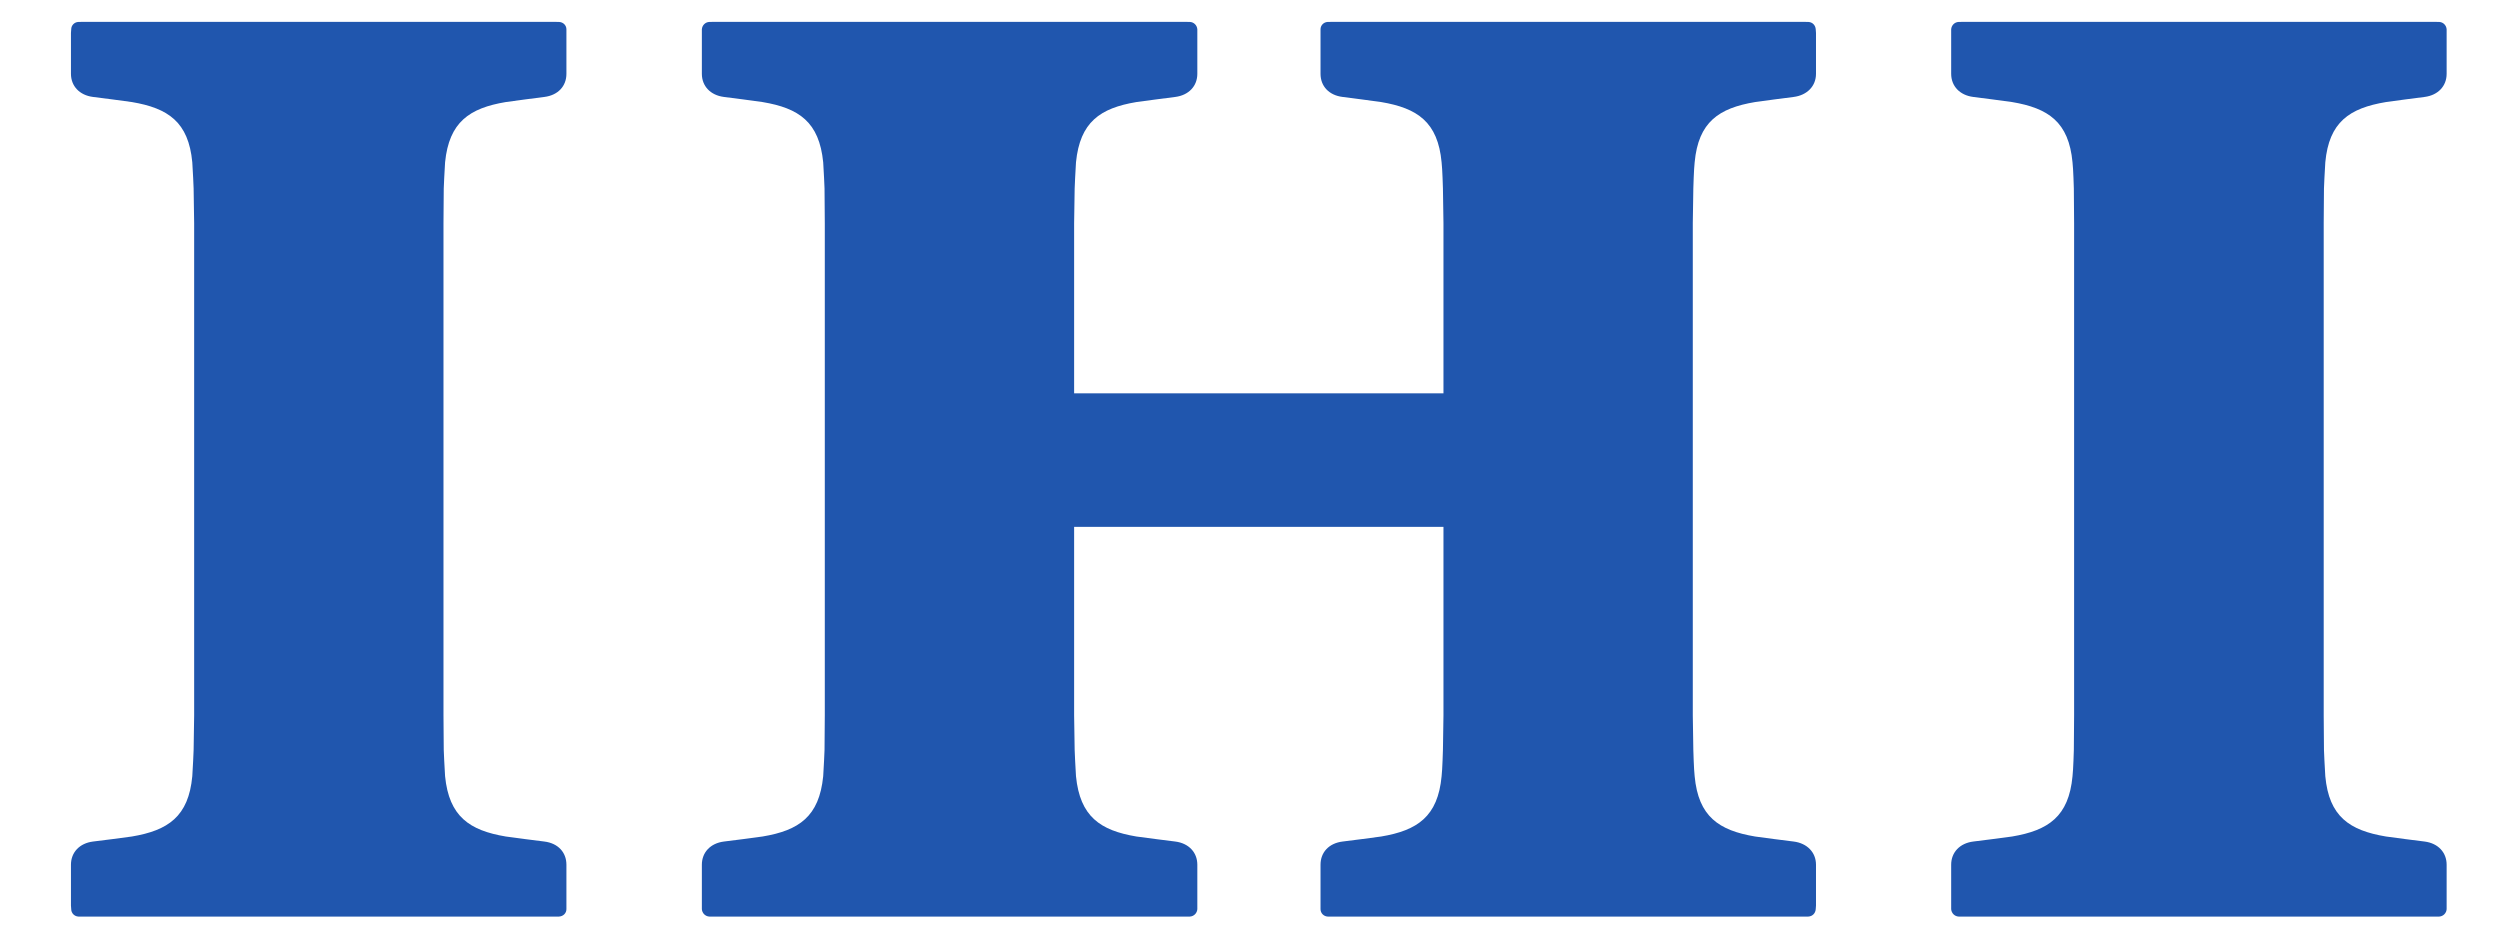 <?xml version="1.0" encoding="UTF-8" standalone="no"?>
<!-- Created with Inkscape (http://www.inkscape.org/) -->
<svg
   xmlns:svg="http://www.w3.org/2000/svg"
   xmlns="http://www.w3.org/2000/svg"
   xmlns:xlink="http://www.w3.org/1999/xlink"
   version="1.0"
   width="200"
   height="75.325"
   id="svg6972">
  <defs
     id="defs6974">
    <clipPath
       id="clipPath8105">
      <path
         d="M 0,793.71 L 1233.06,793.71 L 1233.06,0 L 0,0 L 0,793.71 z"
         id="path8107" />
    </clipPath>
    <clipPath
       id="clipPath8099">
      <path
         d="M 646.26,773.86 L 823.41,773.86 L 823.41,737.26 L 646.26,737.26 L 646.26,773.86 z"
         id="path8101" />
    </clipPath>
    <linearGradient
       x1="0"
       y1="0"
       x2="1"
       y2="0"
       id="linearGradient6922"
       gradientUnits="userSpaceOnUse"
       gradientTransform="matrix(126.654,0,0,-10.912,238.458,403.34)"
       spreadMethod="pad">
      <stop
         id="stop6924"
         style="stop-color:#ffffff;stop-opacity:1"
         offset="0" />
      <stop
         id="stop6926"
         style="stop-color:#e8382e;stop-opacity:1"
         offset="0.442" />
      <stop
         id="stop6928"
         style="stop-color:#e60021;stop-opacity:1"
         offset="0.619" />
      <stop
         id="stop6930"
         style="stop-color:#e60021;stop-opacity:1"
         offset="1" />
    </linearGradient>
    <linearGradient
       x1="257.485"
       y1="397.891"
       x2="364.338"
       y2="397.891"
       id="linearGradient6920"
       xlink:href="#linearGradient6922"
       gradientUnits="userSpaceOnUse"
       spreadMethod="pad" />
    <clipPath
       id="clipPath5947">
      <path
         d="M 0,793.02 L 615,793.02 L 615,0 L 0,0 L 0,793.02 z"
         id="path5949" />
    </clipPath>
    <clipPath
       id="clipPath5939">
      <path
         d="M 0,793 L 615,793 L 615,0 L 0,0 L 0,793 z"
         id="path5941" />
    </clipPath>
    <clipPath
       id="clipPath5931">
      <path
         d="M -8.5,801.5 L 1238.74,801.5 L 1238.74,-9.2 L -8.5,-9.2 L -8.5,801.5 z"
         id="path5933" />
    </clipPath>
    <clipPath
       id="clipPath5975">
      <path
         d="M 0,793.02 L 615,793.02 L 615,0 L 0,0 L 0,793.02 z"
         id="path5977" />
    </clipPath>
    <clipPath
       id="clipPath5967">
      <path
         d="M 0,793 L 615,793 L 615,0 L 0,0 L 0,793 z"
         id="path5969" />
    </clipPath>
    <clipPath
       id="clipPath5959">
      <path
         d="M -8.5,801.5 L 1238.74,801.5 L 1238.74,-9.2 L -8.5,-9.2 L -8.5,801.5 z"
         id="path5961" />
    </clipPath>
    <clipPath
       id="clipPath6003">
      <path
         d="M 0,793.02 L 615,793.02 L 615,0 L 0,0 L 0,793.02 z"
         id="path6005" />
    </clipPath>
    <clipPath
       id="clipPath5995">
      <path
         d="M 0,793 L 615,793 L 615,0 L 0,0 L 0,793 z"
         id="path5997" />
    </clipPath>
    <clipPath
       id="clipPath5987">
      <path
         d="M -8.5,801.5 L 1238.74,801.5 L 1238.74,-9.2 L -8.5,-9.2 L -8.5,801.5 z"
         id="path5989" />
    </clipPath>
    <clipPath
       id="clipPath6031">
      <path
         d="M 0,793.02 L 615,793.02 L 615,0 L 0,0 L 0,793.02 z"
         id="path6033" />
    </clipPath>
    <clipPath
       id="clipPath6023">
      <path
         d="M 0,793 L 615,793 L 615,0 L 0,0 L 0,793 z"
         id="path6025" />
    </clipPath>
    <clipPath
       id="clipPath6015">
      <path
         d="M -8.5,801.5 L 1238.74,801.5 L 1238.74,-9.2 L -8.5,-9.2 L -8.5,801.5 z"
         id="path6017" />
    </clipPath>
    <clipPath
       id="clipPath6059">
      <path
         d="M 0,793.02 L 615,793.02 L 615,0 L 0,0 L 0,793.02 z"
         id="path6061" />
    </clipPath>
    <clipPath
       id="clipPath6051">
      <path
         d="M 0,793 L 615,793 L 615,0 L 0,0 L 0,793 z"
         id="path6053" />
    </clipPath>
    <clipPath
       id="clipPath6043">
      <path
         d="M -8.5,801.5 L 1238.74,801.5 L 1238.74,-9.2 L -8.5,-9.2 L -8.5,801.5 z"
         id="path6045" />
    </clipPath>
    <linearGradient
       x1="257.485"
       y1="397.891"
       x2="364.338"
       y2="397.891"
       id="linearGradient7063"
       xlink:href="#linearGradient6922"
       gradientUnits="userSpaceOnUse"
       spreadMethod="pad" />
    <linearGradient
       x1="257.485"
       y1="397.891"
       x2="364.338"
       y2="397.891"
       id="linearGradient7065"
       xlink:href="#linearGradient6922"
       gradientUnits="userSpaceOnUse"
       spreadMethod="pad" />
    <linearGradient
       x1="257.485"
       y1="397.891"
       x2="364.338"
       y2="397.891"
       id="linearGradient7067"
       xlink:href="#linearGradient6922"
       gradientUnits="userSpaceOnUse"
       spreadMethod="pad" />
    <linearGradient
       x1="257.485"
       y1="397.891"
       x2="364.338"
       y2="397.891"
       id="linearGradient7069"
       xlink:href="#linearGradient6922"
       gradientUnits="userSpaceOnUse"
       spreadMethod="pad" />
    <linearGradient
       x1="257.485"
       y1="397.891"
       x2="364.338"
       y2="397.891"
       id="linearGradient7120"
       xlink:href="#linearGradient6922"
       gradientUnits="userSpaceOnUse"
       spreadMethod="pad" />
    <linearGradient
       x1="257.485"
       y1="397.891"
       x2="364.338"
       y2="397.891"
       id="linearGradient7122"
       xlink:href="#linearGradient6922"
       gradientUnits="userSpaceOnUse"
       spreadMethod="pad" />
    <linearGradient
       x1="257.485"
       y1="397.891"
       x2="364.338"
       y2="397.891"
       id="linearGradient7124"
       xlink:href="#linearGradient6922"
       gradientUnits="userSpaceOnUse"
       spreadMethod="pad" />
    <linearGradient
       x1="257.485"
       y1="397.891"
       x2="364.338"
       y2="397.891"
       id="linearGradient7126"
       xlink:href="#linearGradient6922"
       gradientUnits="userSpaceOnUse"
       spreadMethod="pad" />
  </defs>
  <g
     transform="translate(-299.243,-519.798)"
     id="layer1">
    <g
       transform="matrix(1.25,0,0,-1.25,-549.884,1515.867)"
       id="g8095">
      <g
         transform="matrix(1.703,0,0,1.703,-1192.734,-634.844)"
         id="g9951">
        <path
           d="M 1120.544,806.66 C 1120.544,806.618 1120.544,806.526 1120.544,806.526 C 1120.544,806.374 1120.424,806.255 1120.264,806.247 C 1120.264,806.247 1120.174,806.245 1120.134,806.245 C 1120.134,806.245 1102.384,806.245 1102.334,806.245 C 1102.304,806.245 1102.204,806.247 1102.204,806.247 C 1102.054,806.255 1101.934,806.374 1101.934,806.526 C 1101.934,806.526 1101.924,806.618 1101.924,806.66 L 1101.924,808.196 C 1101.924,808.657 1102.244,809.003 1102.754,809.067 C 1103.154,809.116 1103.794,809.196 1104.214,809.256 C 1105.574,809.485 1106.344,810.005 1106.484,811.522 C 1106.504,811.766 1106.534,812.508 1106.534,812.508 L 1106.554,813.81 L 1106.554,832.304 L 1106.534,833.609 C 1106.534,833.609 1106.504,834.349 1106.484,834.592 C 1106.344,836.109 1105.574,836.628 1104.214,836.857 C 1103.794,836.918 1103.154,836.998 1102.754,837.049 C 1102.244,837.114 1101.924,837.459 1101.924,837.918 C 1101.924,837.918 1101.924,839.412 1101.924,839.453 C 1101.924,839.495 1101.934,839.591 1101.934,839.591 C 1101.934,839.741 1102.054,839.862 1102.204,839.868 C 1102.204,839.868 1102.304,839.87 1102.334,839.87 C 1102.384,839.87 1120.134,839.87 1120.134,839.87 C 1120.174,839.87 1120.264,839.868 1120.264,839.868 C 1120.424,839.862 1120.544,839.741 1120.544,839.591 C 1120.544,839.591 1120.544,839.495 1120.544,839.453 L 1120.544,837.918 C 1120.544,837.459 1120.234,837.114 1119.714,837.049 C 1119.324,836.998 1118.684,836.918 1118.264,836.857 C 1116.904,836.628 1116.134,836.109 1115.984,834.592 C 1115.964,834.349 1115.934,833.609 1115.934,833.609 L 1115.924,832.304 L 1115.924,813.81 L 1115.934,812.508 C 1115.934,812.508 1115.964,811.766 1115.984,811.522 C 1116.134,810.005 1116.904,809.485 1118.264,809.256 C 1118.684,809.196 1119.324,809.116 1119.714,809.067 C 1120.234,809.003 1120.544,808.657 1120.544,808.196 L 1120.544,806.66"
           id="path9046"
           style="fill:#2056ae;fill-opacity:1;fill-rule:nonzero;stroke:none" />
        <path
           d="M 1148.884,806.66 C 1148.884,806.618 1148.884,806.526 1148.884,806.526 C 1148.884,806.374 1149.004,806.255 1149.154,806.247 C 1149.154,806.247 1149.254,806.245 1149.294,806.245 C 1149.334,806.245 1167.084,806.245 1167.084,806.245 C 1167.124,806.245 1167.214,806.247 1167.214,806.247 C 1167.374,806.255 1167.484,806.374 1167.494,806.526 C 1167.494,806.526 1167.504,806.618 1167.504,806.66 L 1167.504,808.196 C 1167.504,808.657 1167.174,809.003 1166.664,809.067 C 1166.274,809.116 1165.634,809.196 1165.214,809.256 C 1163.854,809.485 1163.084,810.005 1162.944,811.522 C 1162.914,811.766 1162.894,812.508 1162.894,812.508 L 1162.874,813.81 L 1162.874,832.304 L 1162.894,833.609 C 1162.894,833.609 1162.914,834.349 1162.944,834.592 C 1163.084,836.109 1163.854,836.628 1165.214,836.857 C 1165.634,836.918 1166.274,836.998 1166.664,837.049 C 1167.174,837.114 1167.504,837.459 1167.504,837.918 L 1167.504,839.453 C 1167.504,839.495 1167.494,839.591 1167.494,839.591 C 1167.484,839.741 1167.374,839.862 1167.214,839.868 C 1167.214,839.868 1167.124,839.87 1167.084,839.87 C 1167.084,839.87 1149.334,839.87 1149.294,839.87 C 1149.254,839.87 1149.154,839.868 1149.154,839.868 C 1149.004,839.862 1148.884,839.741 1148.884,839.591 C 1148.884,839.591 1148.884,839.495 1148.884,839.453 C 1148.884,839.412 1148.884,837.918 1148.884,837.918 C 1148.884,837.459 1149.194,837.114 1149.714,837.049 C 1150.104,836.998 1150.744,836.918 1151.164,836.857 C 1152.524,836.628 1153.294,836.109 1153.434,834.592 C 1153.464,834.349 1153.484,833.609 1153.484,833.609 L 1153.504,832.304 L 1153.504,825.91 L 1139.624,825.91 L 1139.624,832.304 L 1139.644,833.609 C 1139.644,833.609 1139.674,834.349 1139.694,834.592 C 1139.844,836.109 1140.604,836.628 1141.964,836.857 C 1142.394,836.918 1143.034,836.998 1143.424,837.049 C 1143.934,837.114 1144.254,837.459 1144.254,837.918 L 1144.254,839.453 C 1144.254,839.495 1144.254,839.591 1144.254,839.591 C 1144.244,839.741 1144.124,839.862 1143.974,839.868 C 1143.974,839.868 1143.884,839.87 1143.844,839.87 C 1143.844,839.87 1126.094,839.87 1126.044,839.87 C 1126.004,839.87 1125.914,839.868 1125.914,839.868 C 1125.764,839.862 1125.644,839.741 1125.634,839.591 C 1125.634,839.591 1125.634,839.495 1125.634,839.453 C 1125.634,839.412 1125.634,837.918 1125.634,837.918 C 1125.634,837.459 1125.954,837.114 1126.464,837.049 C 1126.854,836.998 1127.504,836.918 1127.914,836.857 C 1129.284,836.628 1130.044,836.109 1130.194,834.592 C 1130.214,834.349 1130.244,833.609 1130.244,833.609 L 1130.254,832.304 L 1130.254,813.81 L 1130.244,812.508 C 1130.244,812.508 1130.214,811.766 1130.194,811.522 C 1130.044,810.005 1129.284,809.485 1127.914,809.256 C 1127.504,809.196 1126.854,809.116 1126.464,809.067 C 1125.954,809.003 1125.634,808.657 1125.634,808.196 C 1125.634,808.196 1125.634,806.701 1125.634,806.66 C 1125.634,806.618 1125.634,806.526 1125.634,806.526 C 1125.644,806.374 1125.764,806.255 1125.914,806.247 C 1125.914,806.247 1126.004,806.245 1126.044,806.245 C 1126.094,806.245 1143.834,806.245 1143.834,806.245 C 1143.884,806.245 1143.974,806.247 1143.974,806.247 C 1144.124,806.255 1144.244,806.374 1144.254,806.526 C 1144.254,806.526 1144.254,806.618 1144.254,806.66 L 1144.254,808.196 C 1144.254,808.657 1143.934,809.003 1143.424,809.067 C 1143.034,809.116 1142.394,809.196 1141.964,809.256 C 1140.604,809.485 1139.844,810.005 1139.694,811.522 C 1139.674,811.766 1139.644,812.508 1139.644,812.508 L 1139.624,813.81 L 1139.624,820.893 L 1153.504,820.893 L 1153.504,813.81 L 1153.484,812.508 C 1153.484,812.508 1153.464,811.766 1153.434,811.522 C 1153.294,810.005 1152.524,809.485 1151.164,809.256 C 1150.744,809.196 1150.104,809.116 1149.714,809.067 C 1149.194,809.003 1148.884,808.657 1148.884,808.196 C 1148.884,808.196 1148.884,806.701 1148.884,806.66"
           id="path9048"
           style="fill:#2056ae;fill-opacity:1;fill-rule:nonzero;stroke:none" />
        <path
           d="M 1172.584,806.66 C 1172.584,806.618 1172.584,806.526 1172.584,806.526 C 1172.594,806.374 1172.714,806.255 1172.864,806.247 C 1172.864,806.247 1172.964,806.245 1173.004,806.245 C 1173.034,806.245 1190.794,806.245 1190.794,806.245 C 1190.824,806.245 1190.924,806.247 1190.924,806.247 C 1191.074,806.255 1191.194,806.374 1191.204,806.526 C 1191.204,806.526 1191.204,806.618 1191.204,806.66 L 1191.204,808.196 C 1191.204,808.657 1190.884,809.003 1190.374,809.067 C 1189.984,809.116 1189.344,809.196 1188.924,809.256 C 1187.554,809.485 1186.784,810.005 1186.644,811.522 C 1186.624,811.766 1186.594,812.508 1186.594,812.508 L 1186.584,813.81 L 1186.584,832.304 L 1186.594,833.609 C 1186.594,833.609 1186.624,834.349 1186.644,834.592 C 1186.784,836.109 1187.554,836.628 1188.924,836.857 C 1189.344,836.918 1189.984,836.998 1190.374,837.049 C 1190.884,837.114 1191.204,837.459 1191.204,837.918 L 1191.204,839.453 C 1191.204,839.495 1191.204,839.591 1191.204,839.591 C 1191.194,839.741 1191.074,839.862 1190.924,839.868 C 1190.924,839.868 1190.824,839.87 1190.794,839.87 C 1190.794,839.87 1173.034,839.87 1173.004,839.87 C 1172.964,839.87 1172.864,839.868 1172.864,839.868 C 1172.714,839.862 1172.594,839.741 1172.584,839.591 C 1172.584,839.591 1172.584,839.495 1172.584,839.453 C 1172.584,839.412 1172.584,837.918 1172.584,837.918 C 1172.584,837.459 1172.904,837.114 1173.414,837.049 C 1173.804,836.998 1174.454,836.918 1174.874,836.857 C 1176.234,836.628 1177.004,836.109 1177.144,834.592 C 1177.174,834.349 1177.194,833.609 1177.194,833.609 L 1177.204,832.304 L 1177.204,813.81 L 1177.194,812.508 C 1177.194,812.508 1177.174,811.766 1177.144,811.522 C 1177.004,810.005 1176.234,809.485 1174.874,809.256 C 1174.454,809.196 1173.804,809.116 1173.414,809.067 C 1172.904,809.003 1172.584,808.657 1172.584,808.196 C 1172.584,808.196 1172.584,806.701 1172.584,806.66"
           id="path9050"
           style="fill:#2056ae;fill-opacity:1;fill-rule:nonzero;stroke:none" />
      </g>
    </g>
  </g>
</svg>
